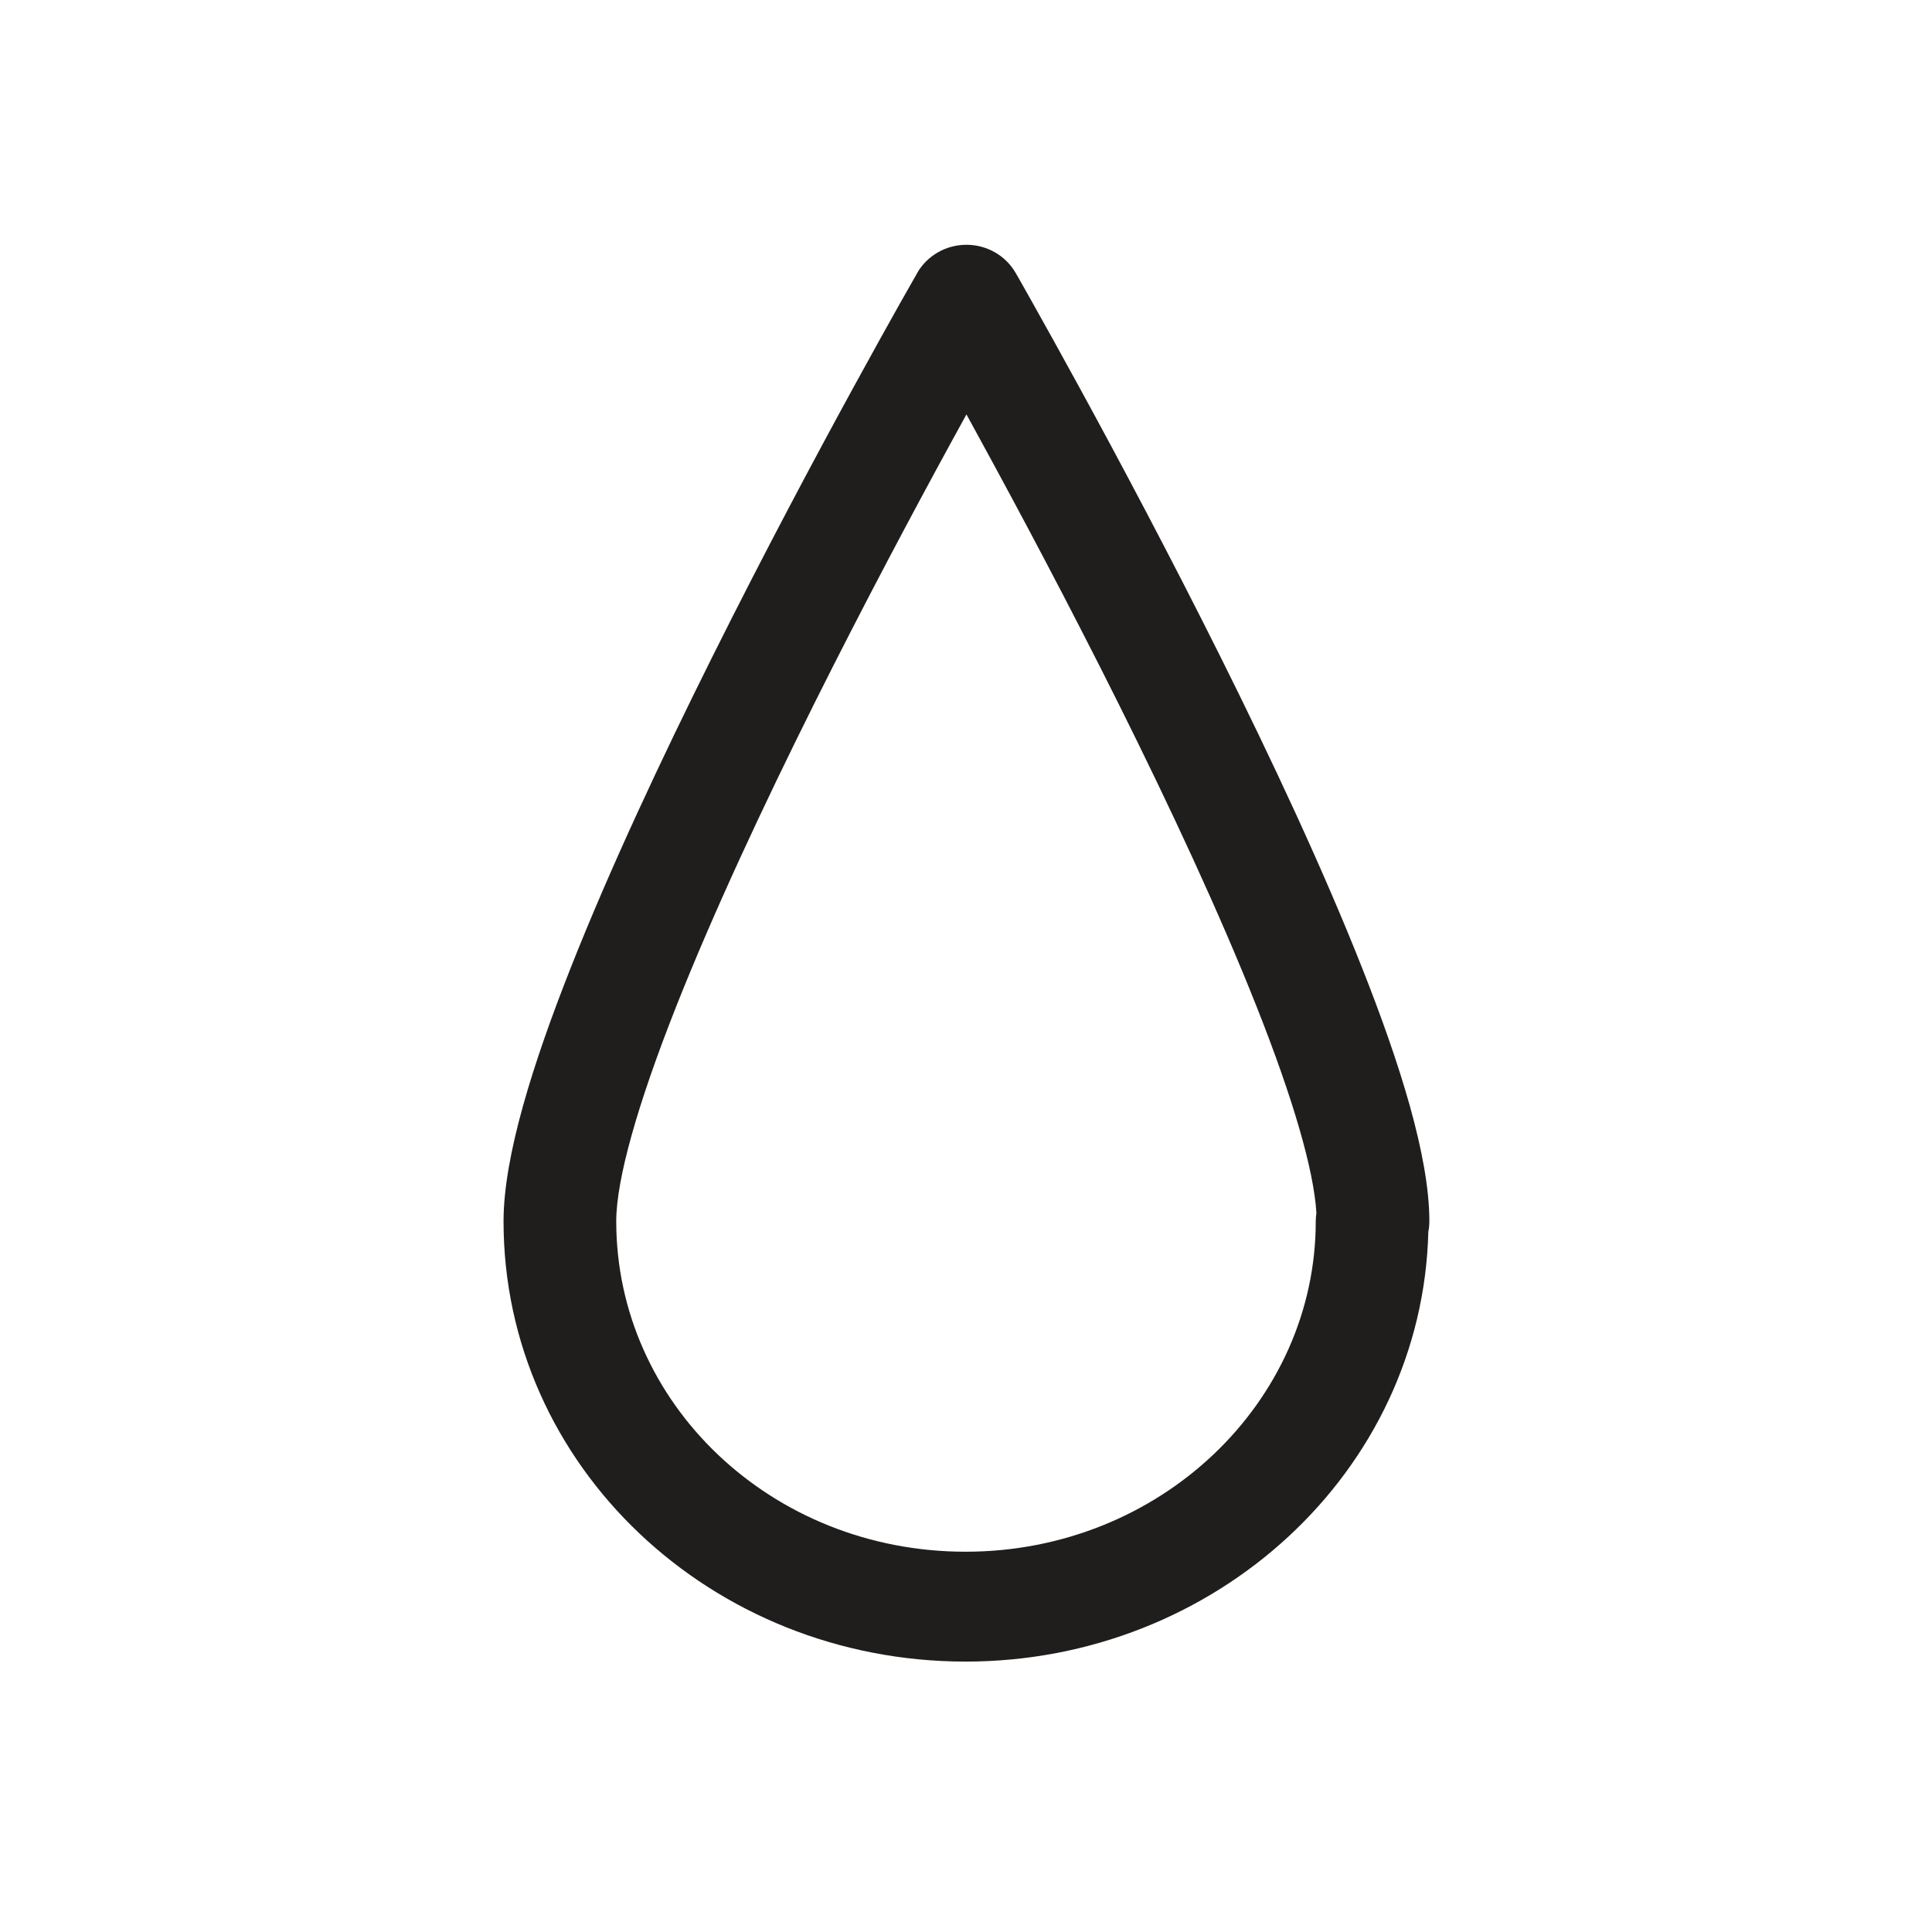 <svg width="30" height="30" viewBox="0 0 30 30" fill="none" xmlns="http://www.w3.org/2000/svg">
<g clip-path="url(#clip0_22_1511)">
<path fill-rule="evenodd" clip-rule="evenodd" d="M15.771 4.238L15.007 4.654L14.243 4.237C14.398 3.968 14.69 3.801 15.007 3.801C15.324 3.801 15.616 3.968 15.771 4.238ZM22.179 19.126C22.088 22.845 18.879 25.801 14.993 25.801C11.049 25.801 7.819 22.77 7.819 18.964C7.819 17.956 8.276 16.51 8.864 15.023C9.468 13.494 10.27 11.784 11.064 10.193C11.859 8.599 12.653 7.111 13.248 6.023C13.546 5.478 13.794 5.033 13.968 4.723C14.055 4.568 14.124 4.447 14.171 4.365L14.225 4.271L14.243 4.237C14.244 4.237 14.243 4.237 15.007 4.654C15.771 4.238 15.771 4.238 15.771 4.238L15.79 4.271L15.844 4.365C15.89 4.448 15.959 4.569 16.046 4.724C16.22 5.034 16.468 5.48 16.766 6.025C17.361 7.114 18.155 8.603 18.951 10.198C19.745 11.79 20.546 13.5 21.15 15.028C21.738 16.514 22.195 17.959 22.195 18.964C22.195 19.019 22.19 19.074 22.179 19.126ZM20.441 18.835C20.402 18.168 20.076 17.053 19.517 15.642C18.938 14.178 18.161 12.517 17.377 10.944C16.594 9.374 15.81 7.904 15.221 6.827C15.146 6.69 15.075 6.559 15.007 6.435C14.939 6.559 14.867 6.689 14.793 6.825C14.204 7.902 13.42 9.37 12.637 10.939C11.853 12.511 11.076 14.172 10.497 15.636C9.901 17.143 9.569 18.314 9.569 18.964C9.569 21.786 11.972 24.095 14.993 24.095C18.016 24.095 20.431 21.771 20.431 18.964C20.431 18.92 20.435 18.877 20.441 18.835Z" fill="#201D1D"/>
</g>
<defs>
<clipPath id="clip0_22_1511">
<rect width="30" height="30" fill="white"/>
</clipPath>
</defs>
</svg>
